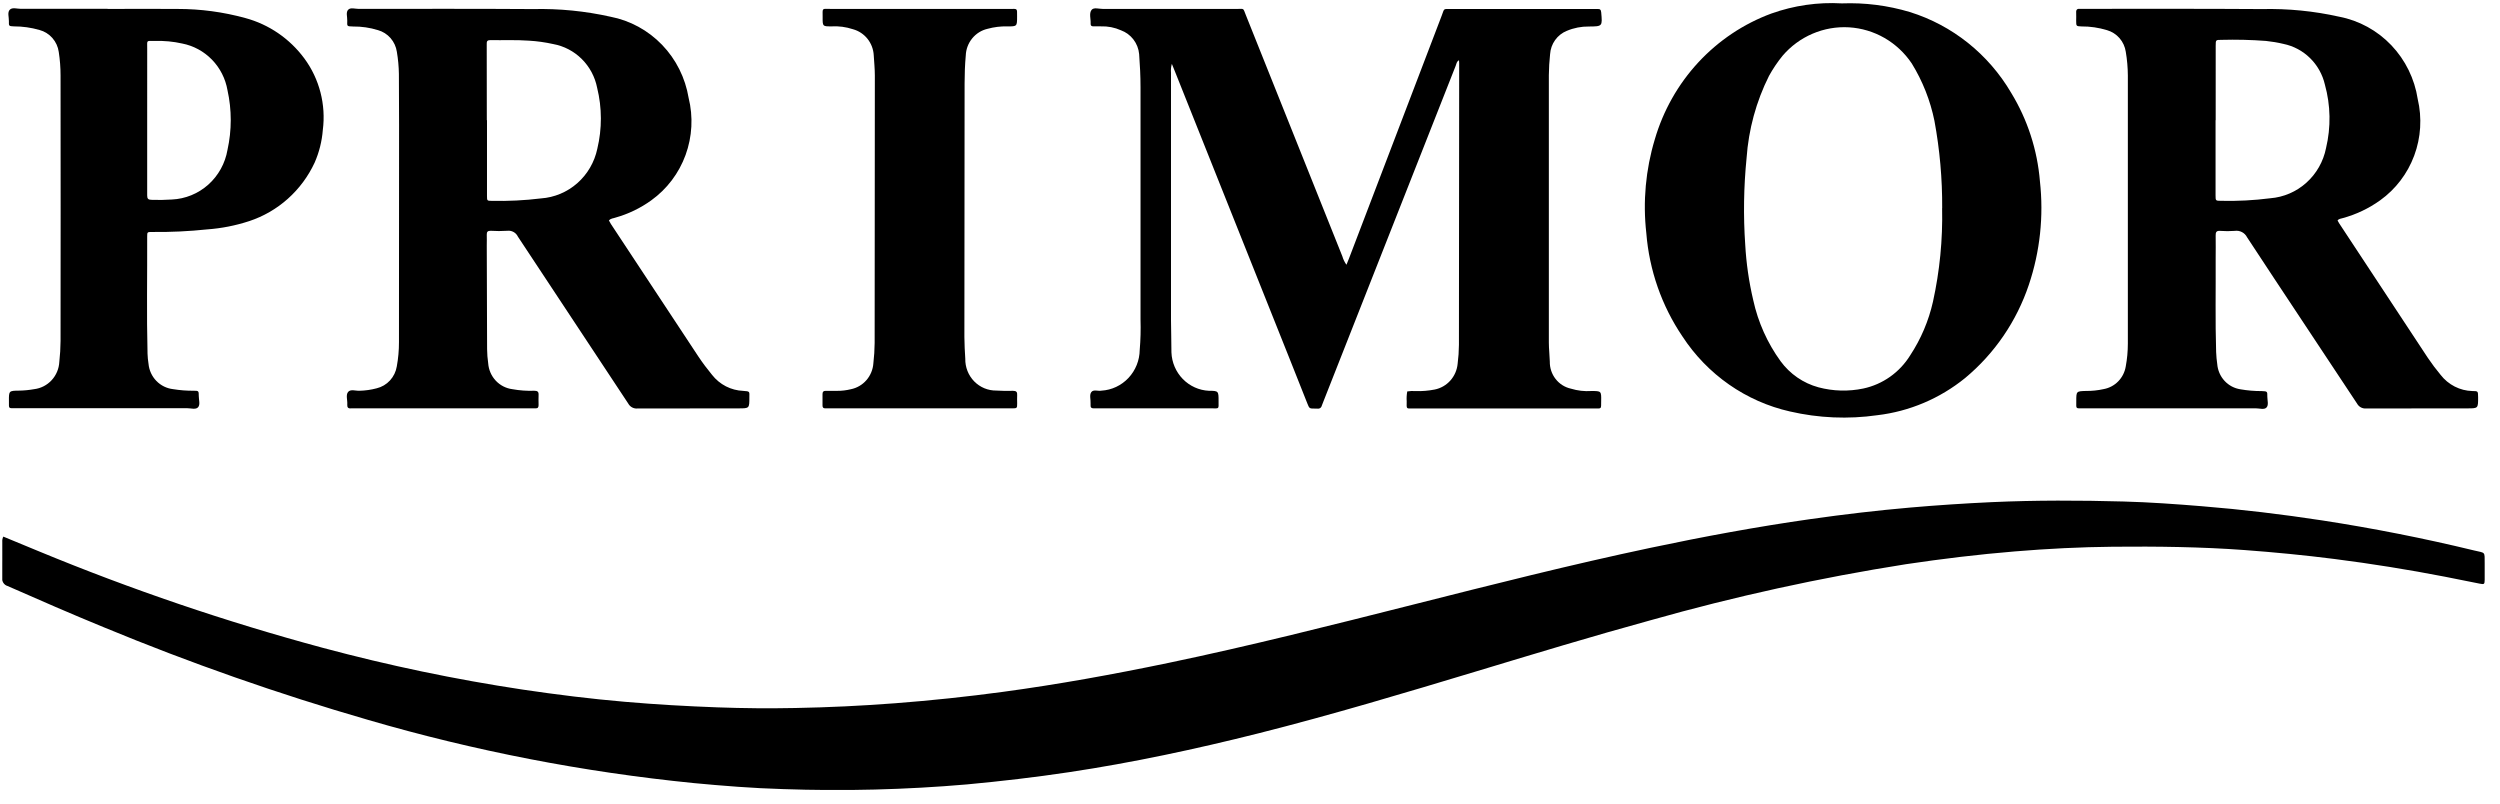<svg width="143" height="46" viewBox="0 0 143 46" fill="none" xmlns="http://www.w3.org/2000/svg">
<g clip-path="url(#clip0_1617_4781)">
<path d="M0.19 30.694C0.877 30.979 1.538 31.256 2.199 31.525C7.501 33.719 12.935 35.567 18.469 37.057C22.229 38.066 26.041 38.863 29.887 39.443C31.84 39.733 33.796 39.976 35.765 40.145C37.521 40.296 39.278 40.397 41.04 40.461C42.523 40.515 44.004 40.528 45.486 40.498C47.394 40.463 49.3 40.372 51.205 40.226C53.271 40.068 55.326 39.85 57.37 39.574C60.542 39.145 63.689 38.573 66.821 37.921C71.533 36.939 76.192 35.755 80.853 34.578C85.358 33.438 89.864 32.296 94.415 31.334C97.453 30.692 100.502 30.127 103.582 29.689C105.47 29.421 107.364 29.198 109.264 29.032C110.82 28.897 112.377 28.794 113.937 28.722C116.447 28.609 118.959 28.617 121.463 28.686C122.956 28.726 124.451 28.834 125.939 28.955C128.241 29.14 130.531 29.417 132.811 29.765C135.738 30.215 138.639 30.788 141.514 31.485C142.178 31.646 142.121 31.52 142.124 32.237C142.124 32.547 142.124 32.857 142.124 33.167C142.119 33.419 142.098 33.436 141.839 33.385C141.175 33.256 140.511 33.115 139.84 32.986C137.746 32.581 135.64 32.243 133.522 31.973C131.815 31.756 130.103 31.59 128.386 31.463C125.881 31.279 123.371 31.25 120.86 31.273C118.99 31.291 117.124 31.386 115.261 31.54C113.173 31.711 111.095 31.963 109.024 32.272C104.103 33.047 99.23 34.115 94.433 35.473C91.107 36.385 87.809 37.386 84.508 38.383C80.353 39.636 76.199 40.883 71.987 41.946C68.409 42.846 64.802 43.621 61.141 44.17C59.202 44.462 57.256 44.687 55.303 44.869C51.803 45.171 48.288 45.26 44.778 45.136C43.071 45.087 41.368 44.952 39.667 44.791C33.367 44.162 27.137 42.953 21.053 41.177C15.919 39.692 10.869 37.922 5.926 35.875C4.082 35.119 2.256 34.323 0.434 33.52C0.336 33.492 0.252 33.429 0.195 33.344C0.139 33.258 0.114 33.154 0.125 33.052C0.14 32.368 0.125 31.684 0.131 30.999C0.121 30.894 0.141 30.788 0.19 30.694Z" fill="black"/>
<path d="M67.03 3.652C66.983 3.818 66.966 3.991 66.981 4.162C66.981 8.874 66.981 13.587 66.981 18.3C66.981 18.92 67.009 19.537 67.006 20.158C67.028 20.73 67.26 21.273 67.657 21.68C68.054 22.086 68.586 22.326 69.149 22.353C69.702 22.353 69.702 22.373 69.702 22.938C69.702 23.418 69.753 23.358 69.307 23.358C67.135 23.358 64.963 23.358 62.791 23.358C62.715 23.358 62.639 23.358 62.562 23.358C62.437 23.358 62.37 23.314 62.381 23.179C62.381 23.141 62.381 23.101 62.381 23.067C62.394 22.849 62.301 22.591 62.425 22.426C62.549 22.262 62.807 22.385 63.003 22.345C63.59 22.311 64.142 22.051 64.548 21.619C64.954 21.187 65.184 20.614 65.192 20.017C65.241 19.438 65.256 18.856 65.238 18.275C65.238 13.85 65.238 9.422 65.238 4.99C65.238 4.358 65.206 3.727 65.159 3.094C65.131 2.791 65.018 2.501 64.834 2.26C64.65 2.019 64.402 1.836 64.12 1.733C63.758 1.571 63.365 1.494 62.969 1.508C62.83 1.508 62.69 1.508 62.55 1.508C62.439 1.508 62.377 1.473 62.384 1.354C62.4 1.086 62.283 0.767 62.438 0.567C62.563 0.405 62.869 0.513 63.092 0.511C65.645 0.508 68.198 0.508 70.751 0.511C71.18 0.511 71.092 0.436 71.264 0.866C73.108 5.462 74.947 10.059 76.781 14.657C76.831 14.832 76.911 14.997 77.017 15.144C77.072 15.007 77.115 14.907 77.154 14.807C78.925 10.169 80.695 5.531 82.466 0.894C82.63 0.465 82.534 0.515 82.996 0.515C85.715 0.515 88.433 0.515 91.151 0.515C91.227 0.515 91.304 0.515 91.379 0.515C91.52 0.505 91.576 0.556 91.589 0.709C91.66 1.509 91.665 1.51 90.885 1.517C90.452 1.511 90.023 1.595 89.623 1.764C89.355 1.871 89.122 2.054 88.953 2.291C88.783 2.528 88.684 2.809 88.665 3.101C88.622 3.499 88.598 3.899 88.594 4.299C88.59 9.399 88.59 14.499 88.594 19.599C88.594 19.96 88.64 20.32 88.649 20.681C88.642 21.042 88.759 21.393 88.979 21.676C89.199 21.959 89.508 22.155 89.855 22.231C90.233 22.347 90.628 22.393 91.022 22.366C91.594 22.366 91.596 22.366 91.587 22.928C91.579 23.43 91.634 23.363 91.161 23.363C87.732 23.363 84.3 23.363 80.868 23.363C80.425 23.363 80.456 23.432 80.463 22.953C80.45 22.765 80.461 22.576 80.495 22.39C80.651 22.364 80.81 22.357 80.968 22.37C81.336 22.382 81.704 22.352 82.066 22.281C82.411 22.212 82.726 22.03 82.962 21.765C83.198 21.499 83.344 21.163 83.377 20.806C83.423 20.448 83.448 20.087 83.451 19.725C83.46 14.354 83.464 8.983 83.465 3.612C83.465 3.561 83.459 3.511 83.456 3.447C83.315 3.516 83.308 3.658 83.264 3.767C80.739 10.168 78.217 16.57 75.696 22.973C75.669 23.032 75.646 23.092 75.626 23.153C75.586 23.313 75.499 23.399 75.328 23.371C75.291 23.369 75.254 23.369 75.217 23.371C74.898 23.371 74.897 23.371 74.78 23.078C74.446 22.241 74.114 21.405 73.784 20.569L67.205 4.084C67.157 3.956 67.109 3.843 67.03 3.652Z" fill="black"/>
<path d="M34.831 12.613C34.869 12.678 34.904 12.746 34.942 12.81C36.61 15.339 38.279 17.868 39.949 20.396C40.192 20.759 40.453 21.108 40.731 21.444C40.946 21.718 41.216 21.941 41.523 22.099C41.83 22.256 42.167 22.345 42.511 22.358C42.922 22.38 42.862 22.408 42.864 22.731C42.864 23.359 42.864 23.359 42.247 23.359C40.316 23.359 38.385 23.359 36.455 23.366C36.35 23.375 36.246 23.352 36.154 23.302C36.061 23.252 35.985 23.175 35.935 23.082C33.836 19.899 31.733 16.717 29.626 13.539C29.572 13.425 29.485 13.33 29.375 13.27C29.265 13.209 29.14 13.185 29.016 13.201C28.699 13.222 28.381 13.222 28.064 13.201C27.898 13.201 27.838 13.257 27.843 13.426C27.852 13.632 27.843 13.839 27.843 14.046C27.849 16.022 27.855 17.997 27.862 19.973C27.865 20.244 27.886 20.515 27.925 20.783C27.952 21.153 28.104 21.503 28.356 21.773C28.608 22.042 28.944 22.215 29.306 22.261C29.719 22.336 30.139 22.366 30.558 22.351C30.734 22.351 30.818 22.398 30.807 22.591C30.796 22.783 30.807 22.978 30.807 23.171C30.807 23.301 30.763 23.363 30.631 23.358C30.555 23.358 30.478 23.358 30.402 23.358H20.266C20.203 23.355 20.139 23.355 20.076 23.358C19.903 23.377 19.855 23.292 19.864 23.133C19.884 22.891 19.768 22.594 19.911 22.42C20.054 22.245 20.341 22.363 20.565 22.351C20.895 22.343 21.223 22.297 21.542 22.212C21.835 22.142 22.102 21.986 22.307 21.762C22.513 21.538 22.648 21.258 22.697 20.956C22.781 20.499 22.822 20.035 22.821 19.57C22.821 15.425 22.823 11.281 22.827 7.137C22.827 6.168 22.824 5.2 22.817 4.232C22.811 3.806 22.771 3.381 22.7 2.962C22.657 2.672 22.532 2.401 22.341 2.181C22.15 1.961 21.9 1.803 21.622 1.724C21.16 1.581 20.679 1.511 20.195 1.516C19.836 1.503 19.853 1.516 19.863 1.179C19.871 0.964 19.77 0.697 19.923 0.55C20.059 0.418 20.312 0.508 20.512 0.508C23.84 0.508 27.168 0.496 30.495 0.519C31.983 0.485 33.469 0.632 34.922 0.957C36.044 1.174 37.073 1.736 37.871 2.565C38.67 3.395 39.199 4.453 39.389 5.598C39.657 6.679 39.596 7.818 39.215 8.864C38.834 9.91 38.15 10.814 37.254 11.458C36.632 11.907 35.937 12.242 35.201 12.448C35.088 12.494 34.934 12.484 34.831 12.613ZM27.846 6.876H27.856C27.856 8.321 27.856 9.766 27.856 11.212C27.856 11.484 27.863 11.487 28.13 11.489C29.069 11.51 30.009 11.463 30.942 11.349C31.71 11.296 32.44 10.99 33.022 10.478C33.603 9.966 34.005 9.275 34.166 8.51C34.441 7.364 34.438 6.167 34.157 5.023C34.034 4.397 33.728 3.824 33.279 3.377C32.831 2.931 32.261 2.632 31.643 2.52C31.184 2.418 30.718 2.353 30.249 2.326C29.513 2.272 28.777 2.309 28.036 2.295C27.881 2.295 27.833 2.362 27.841 2.504C27.841 2.594 27.841 2.685 27.841 2.775L27.846 6.876Z" fill="black"/>
<path d="M133.709 12.614C133.737 12.662 133.765 12.719 133.799 12.772C135.487 15.334 137.176 17.896 138.865 20.458C139.094 20.799 139.34 21.127 139.603 21.442C139.82 21.722 140.095 21.95 140.408 22.11C140.721 22.27 141.065 22.358 141.416 22.367C141.726 22.378 141.748 22.342 141.748 22.722C141.748 23.359 141.753 23.359 141.137 23.359C139.207 23.359 137.275 23.359 135.345 23.365C135.241 23.374 135.136 23.352 135.043 23.303C134.951 23.253 134.874 23.177 134.823 23.083C132.73 19.912 130.617 16.75 128.534 13.575C128.469 13.446 128.366 13.341 128.239 13.275C128.112 13.209 127.968 13.185 127.827 13.206C127.548 13.228 127.268 13.228 126.989 13.206C126.776 13.191 126.731 13.285 126.736 13.476C126.745 13.915 126.736 14.353 126.736 14.793C126.746 16.575 126.708 18.356 126.763 20.138C126.772 20.37 126.794 20.601 126.827 20.831C126.856 21.188 127.003 21.524 127.244 21.785C127.485 22.046 127.806 22.216 128.155 22.268C128.557 22.338 128.964 22.372 129.372 22.37C129.689 22.383 129.697 22.384 129.691 22.689C129.691 22.904 129.784 23.178 129.634 23.32C129.504 23.445 129.245 23.357 129.042 23.357C125.753 23.357 122.463 23.357 119.173 23.357C118.705 23.357 118.766 23.404 118.763 22.95C118.763 22.379 118.763 22.378 119.316 22.362C119.659 22.366 120.001 22.33 120.336 22.255C120.651 22.197 120.941 22.042 121.166 21.81C121.391 21.578 121.54 21.282 121.593 20.96C121.673 20.529 121.713 20.091 121.713 19.652C121.713 14.539 121.713 9.427 121.713 4.314C121.71 3.861 121.67 3.41 121.595 2.964C121.552 2.675 121.429 2.404 121.239 2.185C121.049 1.965 120.8 1.806 120.524 1.726C120.049 1.581 119.555 1.508 119.059 1.512C118.76 1.498 118.759 1.5 118.757 1.185C118.757 1.03 118.765 0.875 118.757 0.721C118.745 0.545 118.825 0.489 118.978 0.506C119.015 0.508 119.052 0.508 119.089 0.506C122.52 0.506 125.951 0.496 129.382 0.519C130.87 0.485 132.356 0.631 133.809 0.957C134.944 1.176 135.984 1.747 136.786 2.59C137.589 3.434 138.116 4.51 138.294 5.67C138.546 6.741 138.477 7.866 138.094 8.897C137.712 9.928 137.034 10.819 136.149 11.455C135.494 11.925 134.762 12.272 133.987 12.481C133.895 12.514 133.784 12.504 133.709 12.614ZM126.737 6.877H126.73C126.73 8.308 126.73 9.74 126.73 11.172C126.73 11.482 126.73 11.485 127.045 11.487C127.984 11.509 128.923 11.46 129.855 11.341C130.622 11.281 131.349 10.969 131.925 10.451C132.502 9.933 132.896 9.238 133.049 8.472C133.335 7.274 133.313 6.022 132.983 4.836C132.849 4.26 132.555 3.735 132.136 3.324C131.718 2.912 131.192 2.631 130.622 2.513C130.288 2.433 129.951 2.376 129.61 2.341C128.763 2.277 127.913 2.257 127.064 2.28C126.741 2.28 126.739 2.28 126.738 2.617C126.737 4.04 126.737 5.461 126.737 6.88V6.877Z" fill="black"/>
<path d="M105.356 0.194C106.669 0.144 107.982 0.311 109.242 0.688C111.673 1.444 113.74 3.093 115.041 5.313C115.974 6.843 116.537 8.576 116.684 10.37C116.905 12.364 116.69 14.384 116.052 16.284C115.352 18.374 114.09 20.222 112.409 21.62C110.962 22.795 109.221 23.533 107.382 23.75C105.719 23.988 104.027 23.915 102.389 23.537C99.868 22.968 97.661 21.428 96.233 19.24C95.048 17.488 94.337 15.451 94.169 13.332C93.966 11.531 94.131 9.707 94.654 7.974C95.134 6.327 95.987 4.818 97.145 3.567C98.304 2.317 99.734 1.36 101.322 0.774C102.616 0.312 103.987 0.115 105.356 0.194ZM111.093 11.906C111.103 10.231 110.954 8.558 110.65 6.912C110.413 5.748 109.974 4.637 109.353 3.63C108.95 3.029 108.417 2.531 107.795 2.172C107.172 1.814 106.477 1.606 105.763 1.563C105.049 1.521 104.336 1.646 103.677 1.928C103.017 2.21 102.431 2.642 101.962 3.191C101.67 3.55 101.411 3.935 101.187 4.341C100.454 5.805 100.018 7.404 99.904 9.043C99.74 10.688 99.714 12.344 99.827 13.993C99.886 15.063 100.04 16.125 100.285 17.167C100.561 18.43 101.094 19.621 101.85 20.662C102.386 21.393 103.149 21.919 104.016 22.154C104.855 22.378 105.733 22.401 106.582 22.223C107.13 22.106 107.65 21.878 108.11 21.553C108.571 21.227 108.962 20.811 109.261 20.329C109.877 19.394 110.319 18.353 110.566 17.256C110.952 15.501 111.128 13.705 111.089 11.906H111.093Z" fill="black"/>
<path d="M6.159 0.512C7.487 0.512 8.827 0.497 10.159 0.512C11.467 0.51 12.77 0.685 14.033 1.032C15.382 1.396 16.572 2.21 17.41 3.345C18.273 4.516 18.652 5.984 18.465 7.435C18.415 8.079 18.257 8.71 17.998 9.301C17.631 10.091 17.108 10.796 16.462 11.372C15.816 11.949 15.06 12.384 14.242 12.652C13.468 12.905 12.667 13.062 11.856 13.121C10.807 13.232 9.753 13.281 8.699 13.269C8.426 13.269 8.418 13.269 8.419 13.532C8.428 15.765 8.382 17.998 8.439 20.232C8.446 20.425 8.464 20.618 8.495 20.809C8.529 21.179 8.688 21.525 8.945 21.79C9.202 22.054 9.541 22.22 9.905 22.26C10.293 22.323 10.686 22.354 11.08 22.35C11.362 22.35 11.37 22.359 11.37 22.655C11.37 22.872 11.464 23.141 11.332 23.293C11.201 23.445 10.926 23.35 10.716 23.35C7.452 23.354 4.188 23.354 0.924 23.35C0.454 23.35 0.516 23.394 0.511 22.944C0.506 22.354 0.511 22.351 1.084 22.344C1.376 22.34 1.667 22.311 1.955 22.26C2.337 22.214 2.691 22.032 2.954 21.747C3.217 21.462 3.373 21.091 3.393 20.701C3.437 20.303 3.461 19.903 3.464 19.503C3.47 14.442 3.47 9.382 3.464 4.322C3.464 3.87 3.43 3.418 3.361 2.972C3.32 2.675 3.193 2.398 2.997 2.175C2.801 1.951 2.545 1.791 2.26 1.715C1.783 1.578 1.29 1.508 0.795 1.509C0.51 1.495 0.5 1.497 0.509 1.209C0.516 0.984 0.405 0.697 0.571 0.545C0.716 0.412 0.985 0.505 1.199 0.505C2.85 0.505 4.501 0.505 6.152 0.505L6.159 0.512ZM8.419 6.881C8.419 7.616 8.419 8.351 8.419 9.086C8.419 9.782 8.419 10.479 8.419 11.175C8.419 11.354 8.466 11.426 8.653 11.43C9.046 11.445 9.439 11.439 9.832 11.412C10.601 11.377 11.335 11.078 11.914 10.562C12.492 10.045 12.88 9.344 13.012 8.573C13.261 7.449 13.261 6.283 13.012 5.159C12.898 4.499 12.588 3.891 12.125 3.414C11.662 2.937 11.068 2.615 10.42 2.489C9.912 2.375 9.391 2.326 8.871 2.343C8.345 2.343 8.423 2.27 8.42 2.782C8.417 4.147 8.419 5.514 8.419 6.886V6.881Z" fill="black"/>
<path d="M52.577 23.358H47.473C47.384 23.358 47.294 23.358 47.206 23.358C47.095 23.358 47.048 23.312 47.048 23.198C47.048 22.978 47.048 22.759 47.048 22.54C47.048 22.412 47.097 22.354 47.228 22.357C47.444 22.357 47.66 22.357 47.876 22.357C48.142 22.359 48.408 22.328 48.668 22.264C49.014 22.195 49.328 22.012 49.561 21.743C49.794 21.474 49.933 21.135 49.957 20.777C50.002 20.392 50.026 20.006 50.03 19.618C50.038 14.518 50.041 9.42 50.041 4.324C50.041 3.937 50.001 3.551 49.978 3.165C49.961 2.821 49.836 2.491 49.623 2.222C49.409 1.954 49.118 1.762 48.79 1.672C48.391 1.539 47.97 1.484 47.551 1.509C47.056 1.509 47.053 1.509 47.055 0.998C47.055 0.419 46.988 0.511 47.538 0.51C50.941 0.51 54.344 0.51 57.747 0.51C58.218 0.51 58.175 0.454 58.177 0.941C58.177 1.509 58.177 1.513 57.617 1.509C57.236 1.5 56.856 1.547 56.488 1.648C56.144 1.727 55.835 1.92 55.61 2.196C55.384 2.472 55.255 2.817 55.242 3.175C55.194 3.702 55.176 4.232 55.175 4.76C55.166 9.6 55.163 14.44 55.163 19.28C55.163 19.693 55.191 20.105 55.214 20.517C55.209 20.757 55.252 20.995 55.339 21.218C55.426 21.44 55.557 21.642 55.723 21.813C55.889 21.983 56.087 22.117 56.305 22.208C56.523 22.298 56.757 22.343 56.993 22.34C57.309 22.362 57.628 22.363 57.945 22.355C58.132 22.355 58.195 22.422 58.182 22.604C58.171 22.758 58.182 22.913 58.182 23.069C58.182 23.353 58.176 23.358 57.88 23.358C56.109 23.359 54.341 23.359 52.577 23.358Z" fill="black"/>
</g>
<defs>
<clipPath id="clip0_1617_4781">
<rect width="142" height="45" fill="white" transform="translate(0.13 0.186)"/>
</clipPath>
</defs>
</svg>
